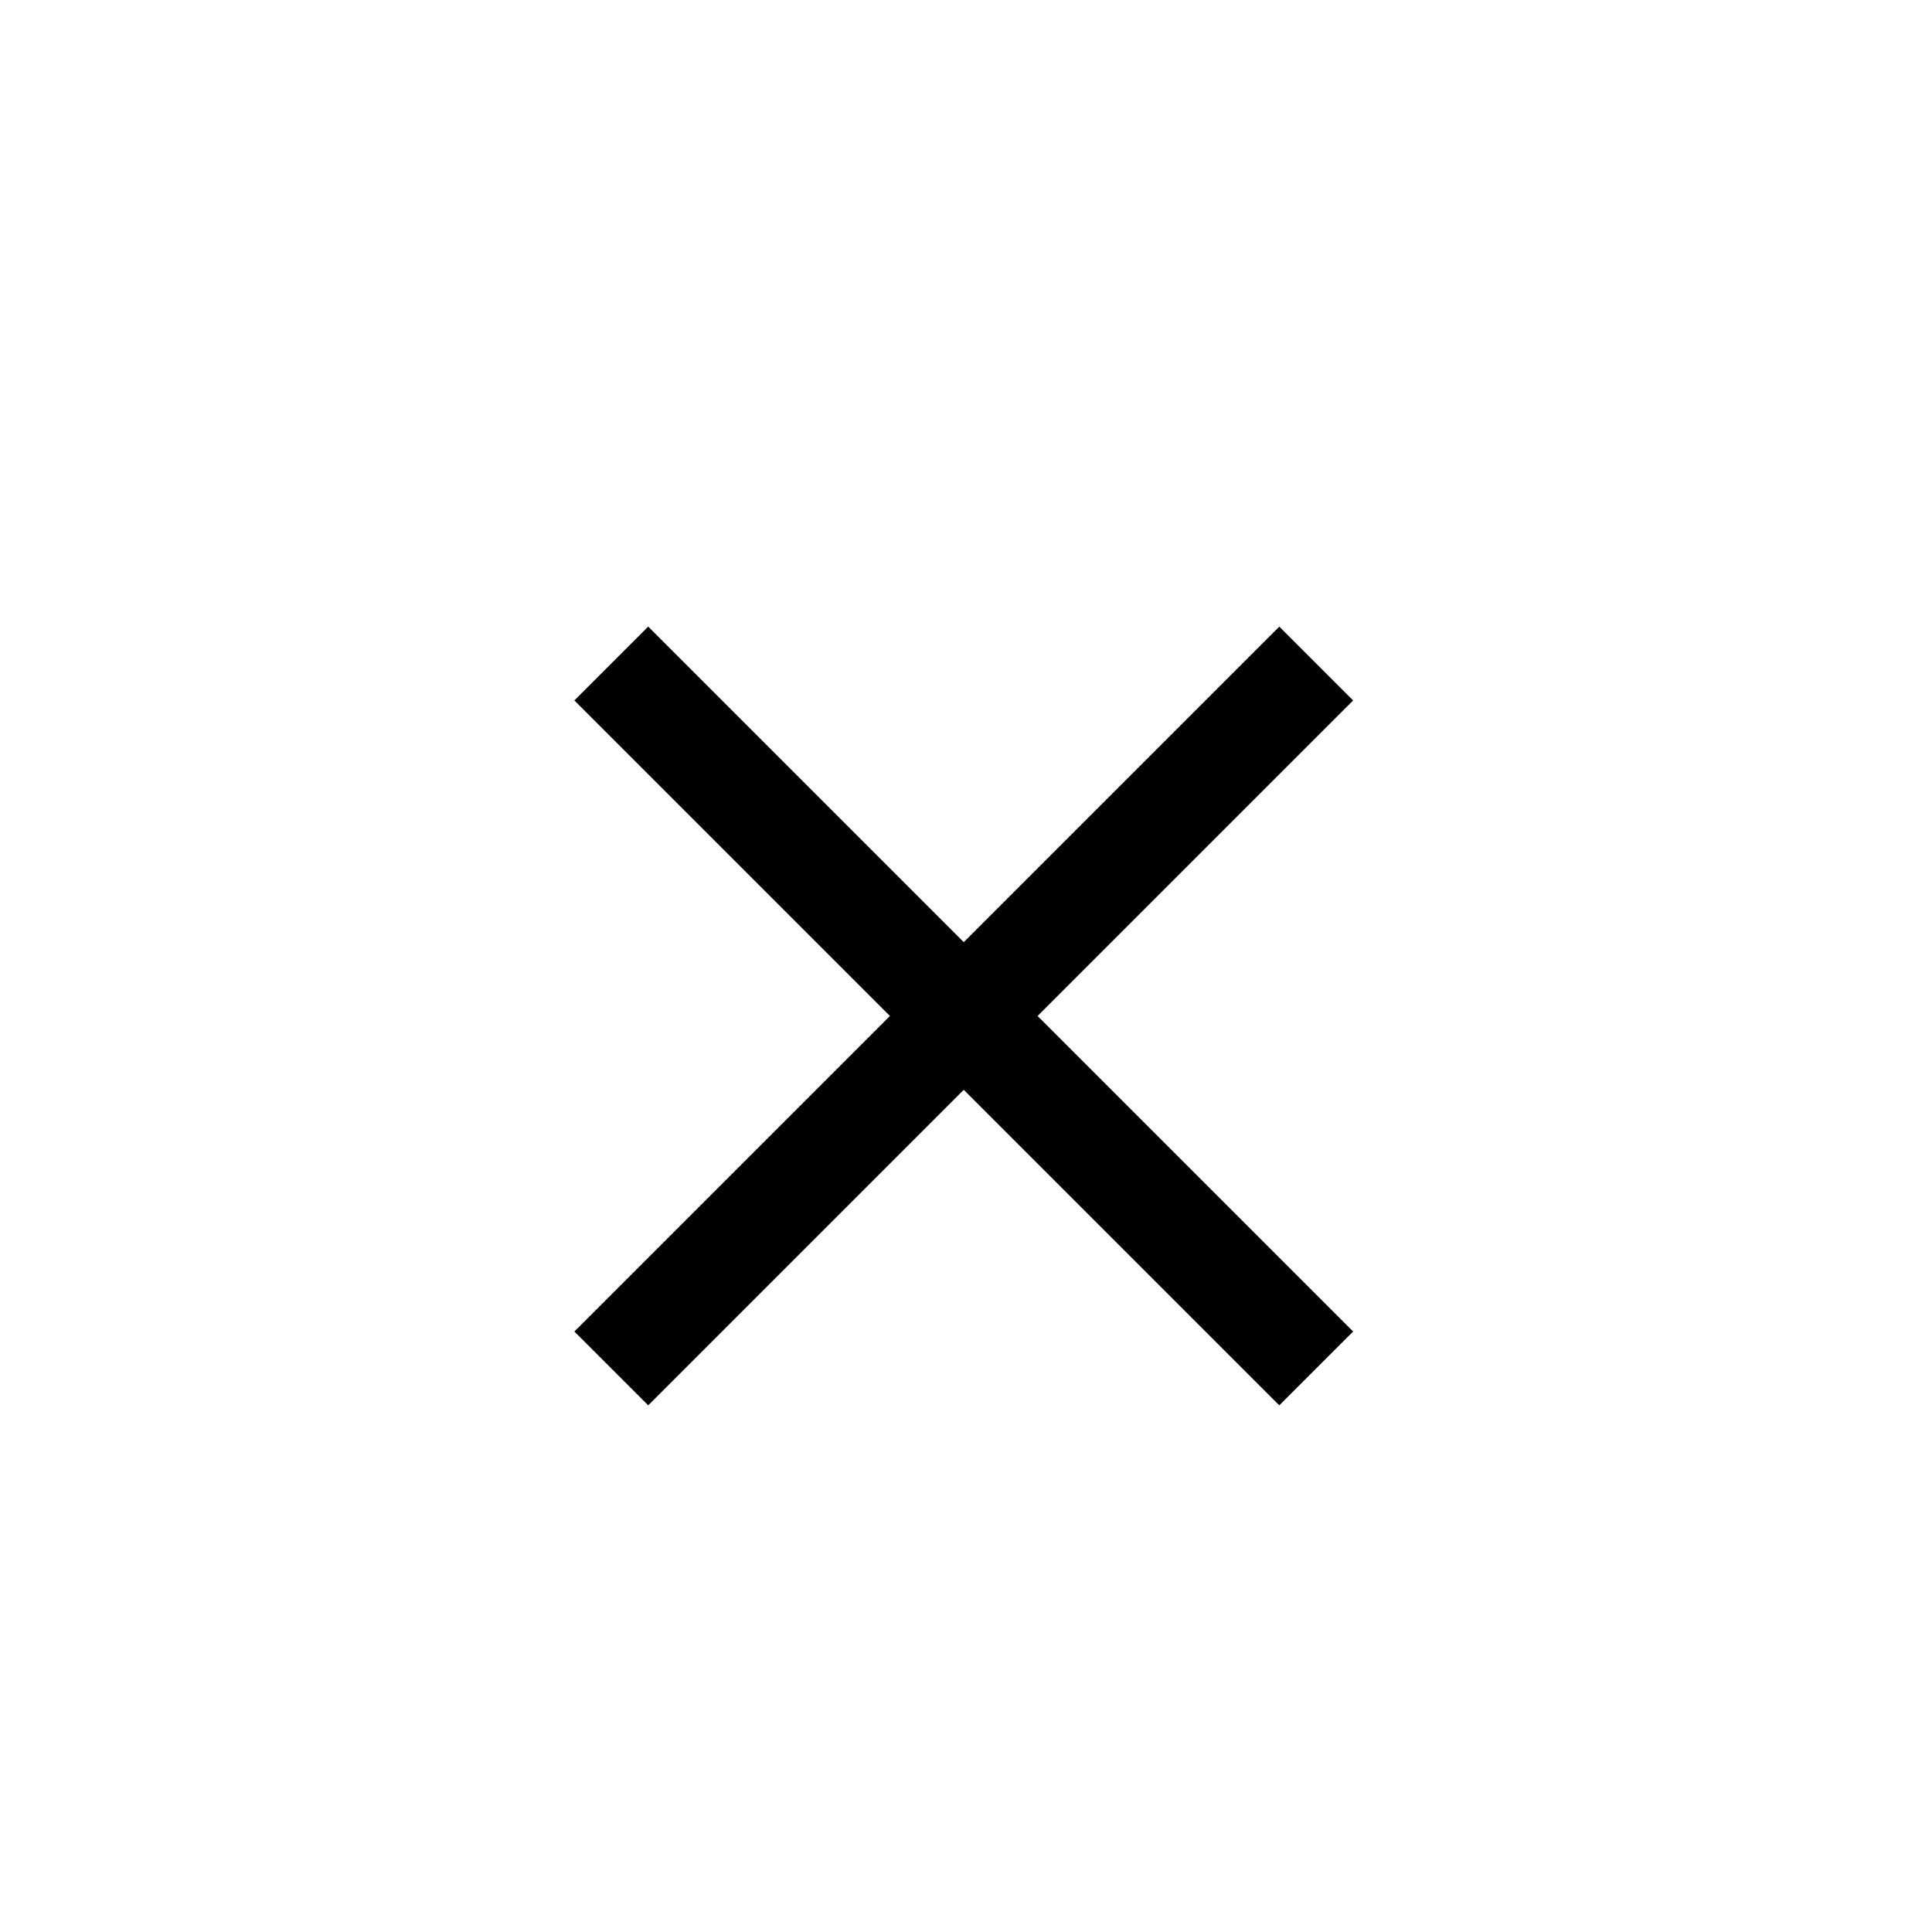 <?xml version="1.0" encoding="UTF-8"?> <svg xmlns="http://www.w3.org/2000/svg" width="37" height="37" viewBox="0 0 37 37" fill="none"><rect width="37" height="37" fill="white"></rect><path fill-rule="evenodd" clip-rule="evenodd" d="M24.5 26.914L11 13.414L12.414 12L25.914 25.5L24.5 26.914Z" fill="black"></path><path fill-rule="evenodd" clip-rule="evenodd" d="M12.414 26.914L25.914 13.414L24.5 12L11 25.5L12.414 26.914Z" fill="black"></path></svg> 